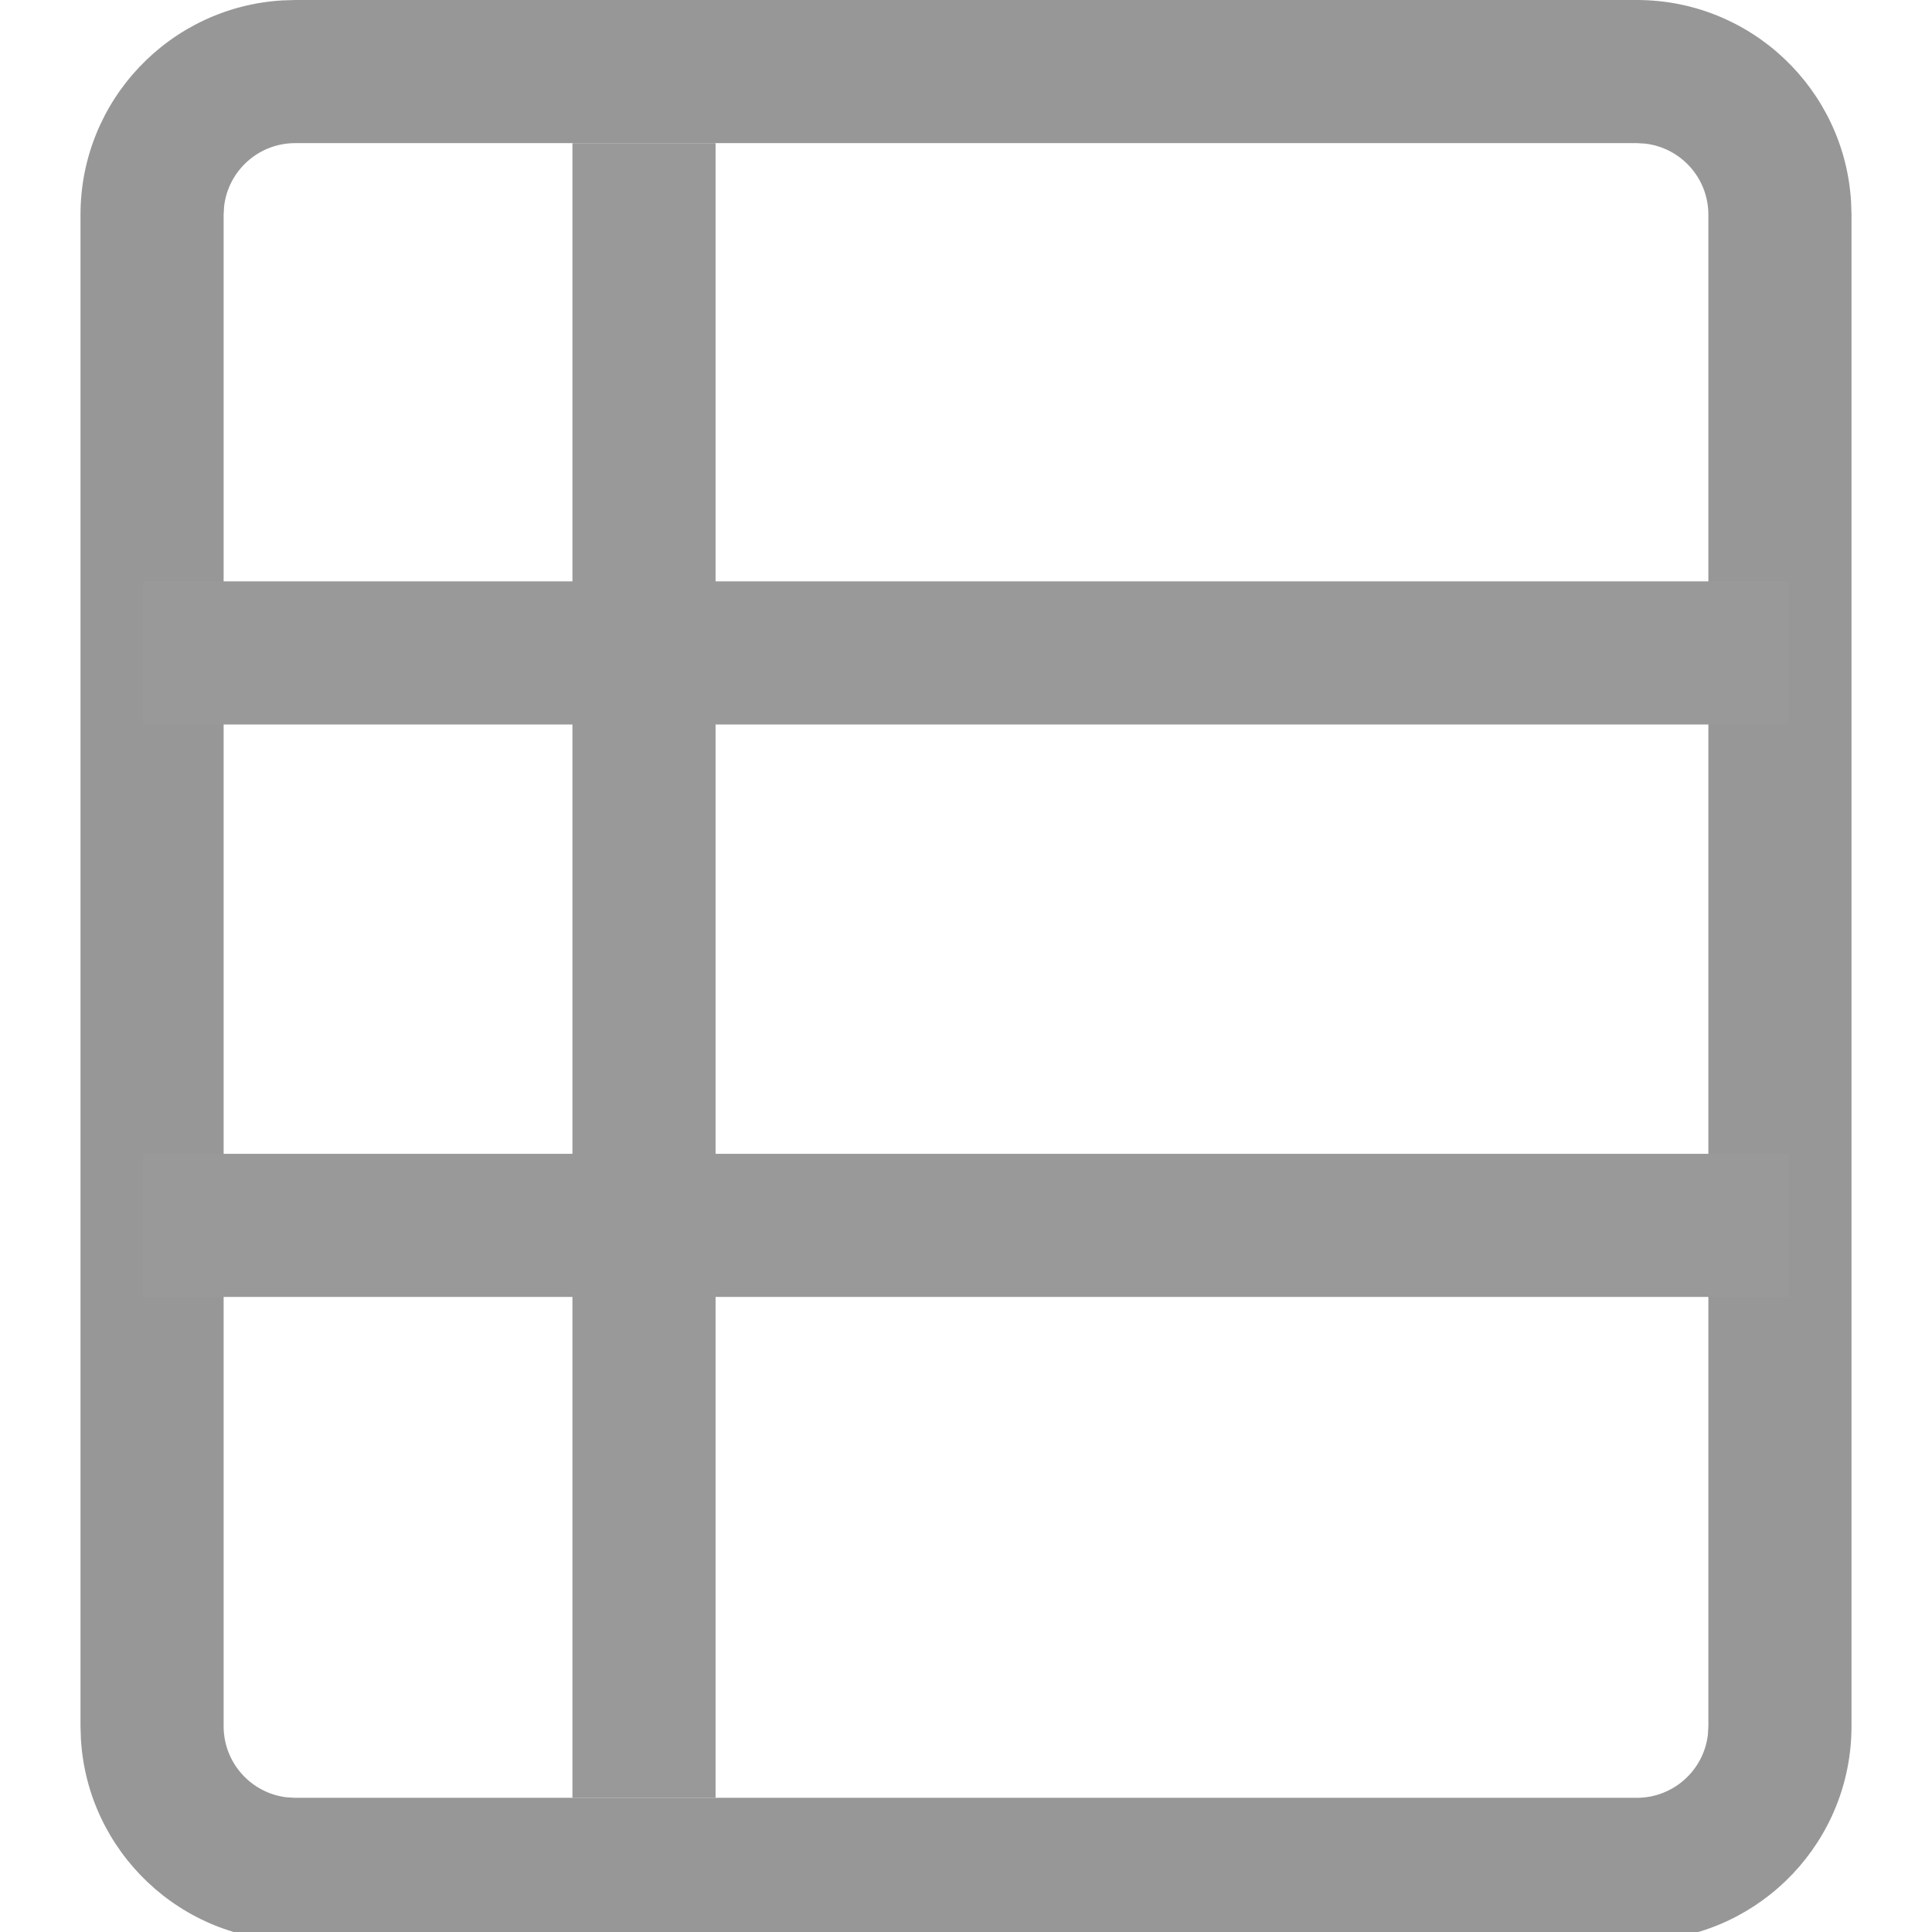 <?xml version="1.0" encoding="UTF-8"?>
<svg width="24px" height="24px" viewBox="0 0 24 24" version="1.1" xmlns="http://www.w3.org/2000/svg" xmlns:xlink="http://www.w3.org/1999/xlink">
    <title>编组 78</title>
    <g id="编组-78" stroke="none" stroke-width="1" fill="none" fill-rule="evenodd">
        <path d="M20.333,0 C21.753,0 22.914,1.11 22.995,2.51 L23,2.667 L23,21.444 C23,22.865 21.89,24.025 20.49,24.107 L20.333,24.111 L3.667,24.111 C2.247,24.111 1.086,23.001 1.005,21.601 L1,21.444 L1,2.667 C1,1.247 2.11,0.086 3.51,0.005 L3.667,0 L20.333,0 Z M20.333,1.778 L3.667,1.778 C3.211,1.778 2.835,2.121 2.784,2.563 L2.778,2.667 L2.778,21.444 C2.778,21.9 3.121,22.276 3.563,22.327 L3.667,22.333 L20.333,22.333 C20.789,22.333 21.165,21.99 21.216,21.548 L21.222,21.444 L21.222,2.667 C21.222,2.211 20.879,1.835 20.437,1.784 L20.333,1.778 Z" id="路径" fill="#979797" fill-rule="nonzero"></path>
        <rect id="矩形" fill="#999999" x="1.778" y="7.222" width="20.444" height="1.778"></rect>
        <rect id="矩形备份-23" fill="#999999" x="1.778" y="14.333" width="20.444" height="1.778"></rect>
        <polygon id="矩形" fill="#999999" points="7.111 1.778 8.889 1.778 8.889 22.333 7.111 22.333"></polygon>
    </g>
</svg>